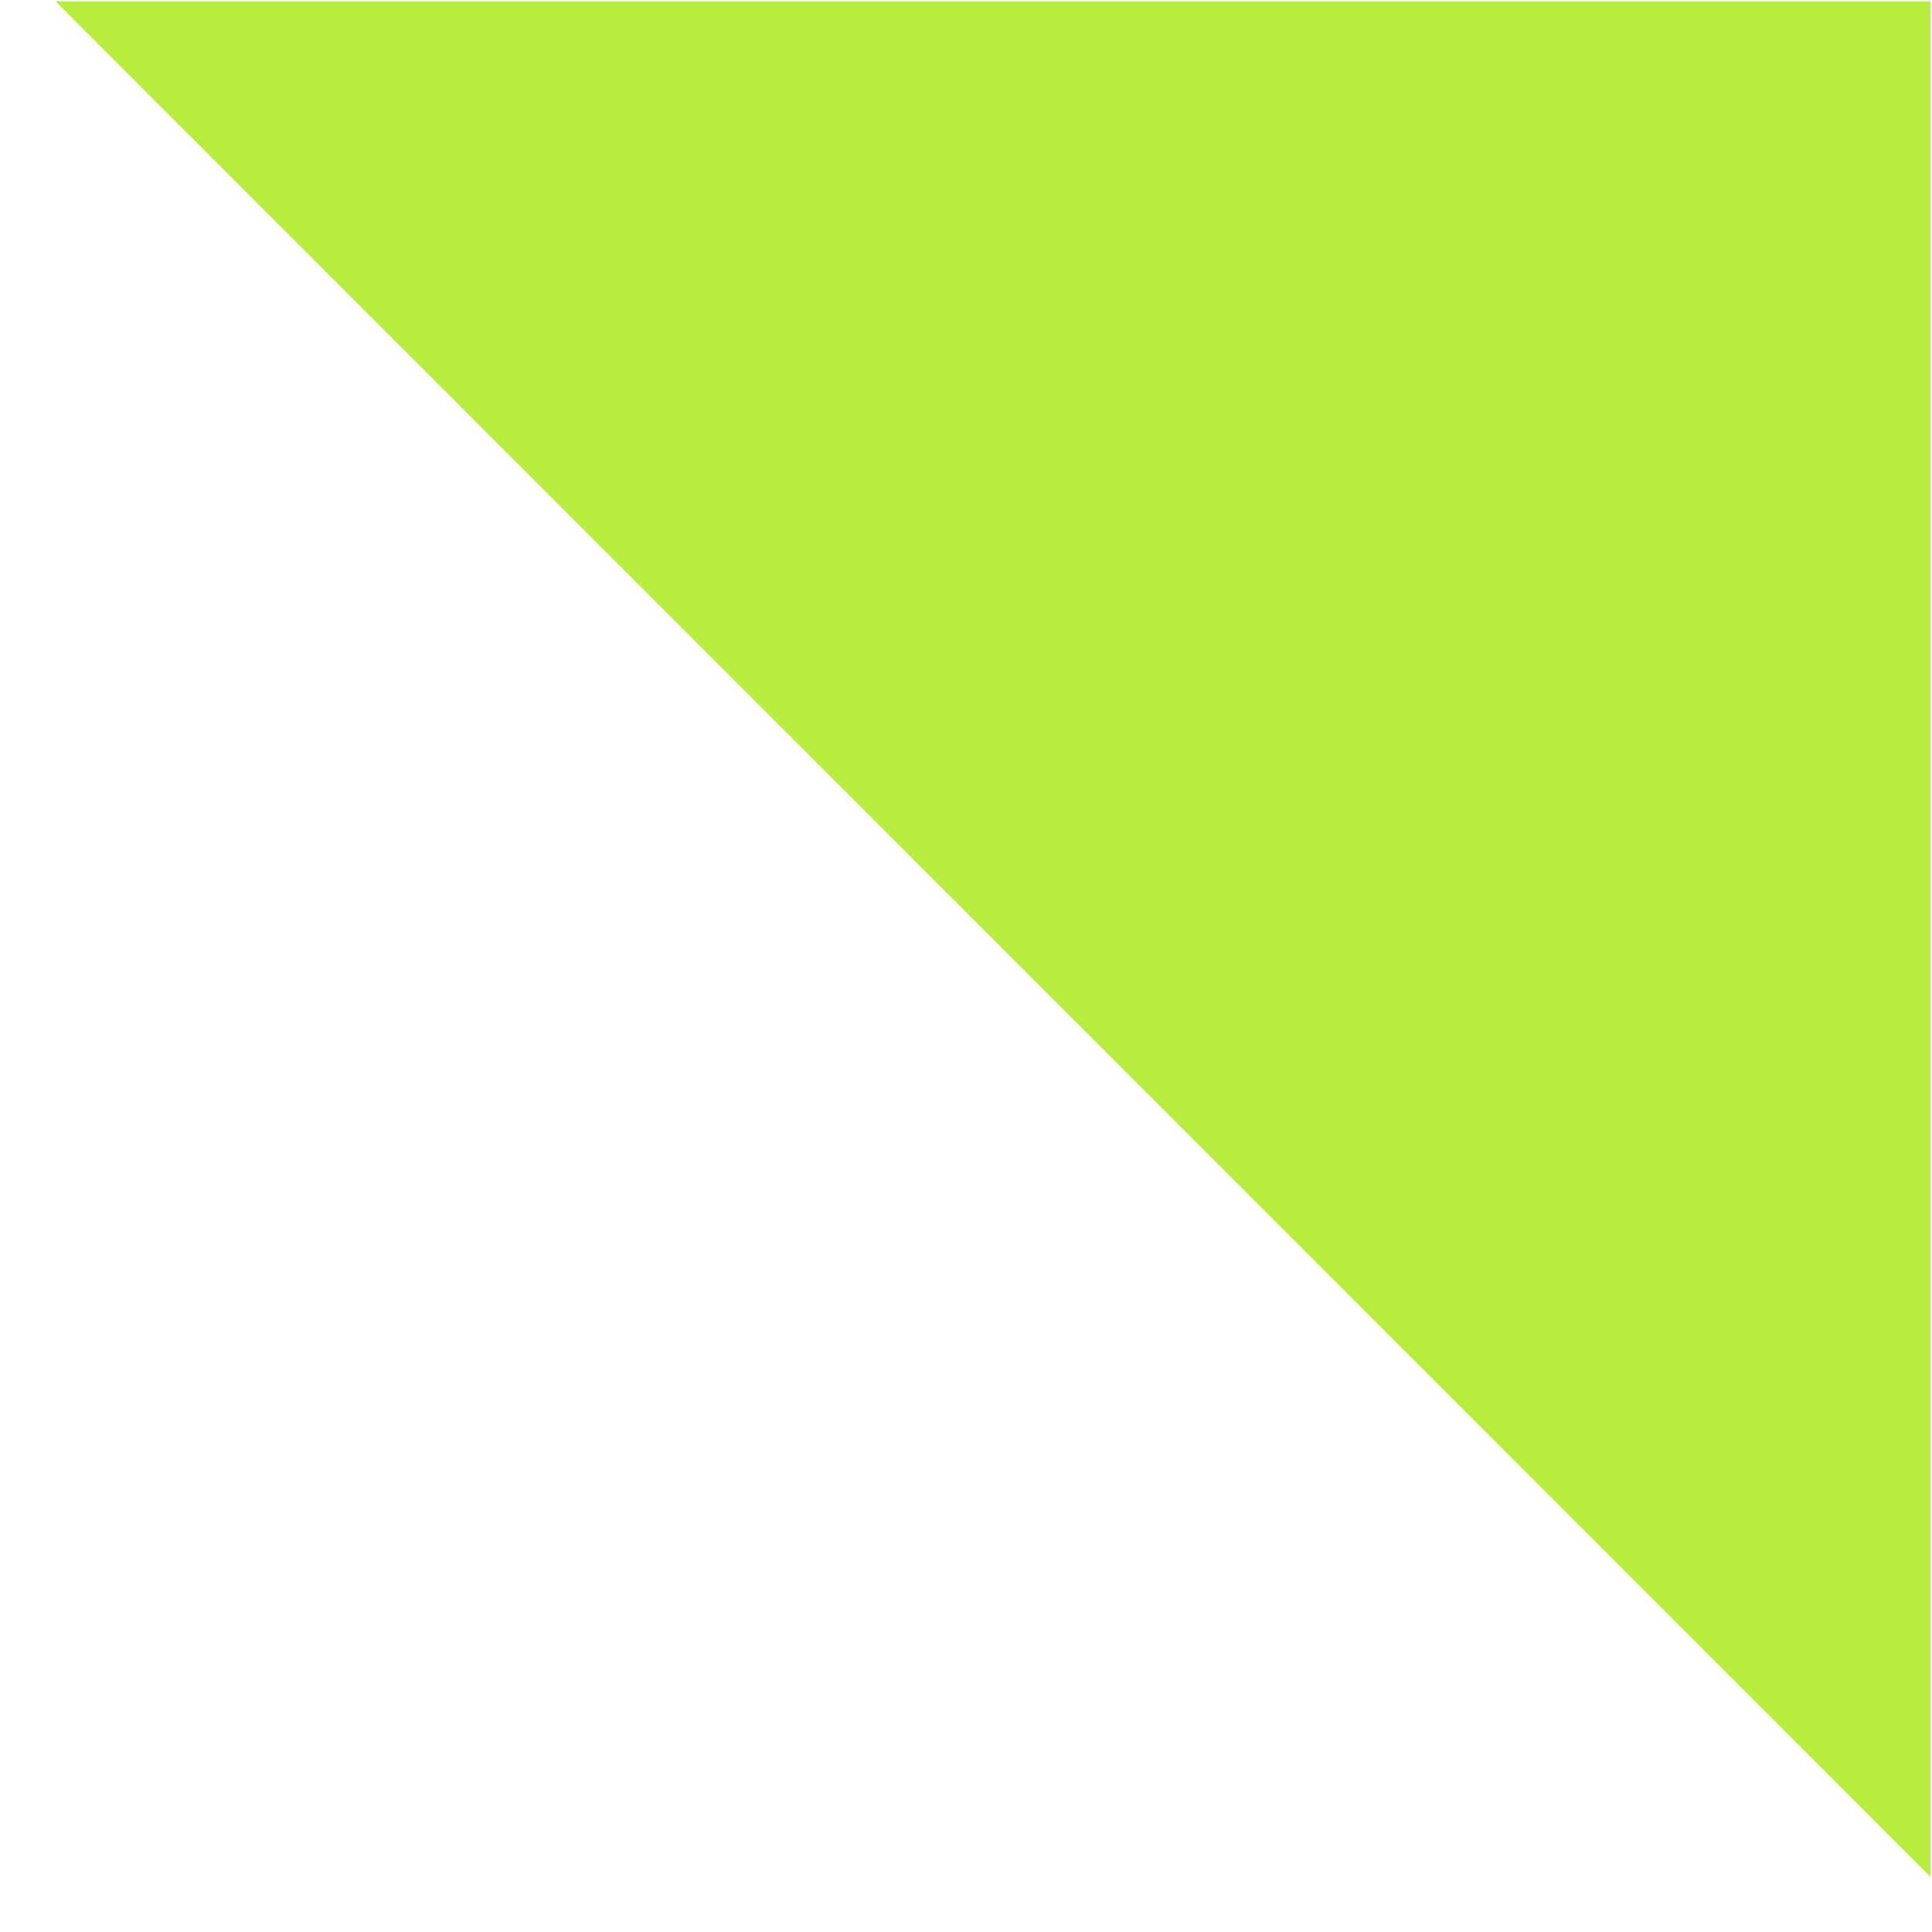 <svg width="28" height="28" viewBox="0 0 28 28" fill="none" xmlns="http://www.w3.org/2000/svg">
<path d="M0.804 0.019L27.977 0.019L27.977 27.2C18.917 18.137 9.864 9.082 0.804 0.019Z" fill="#B6ED3E"/>
</svg>
